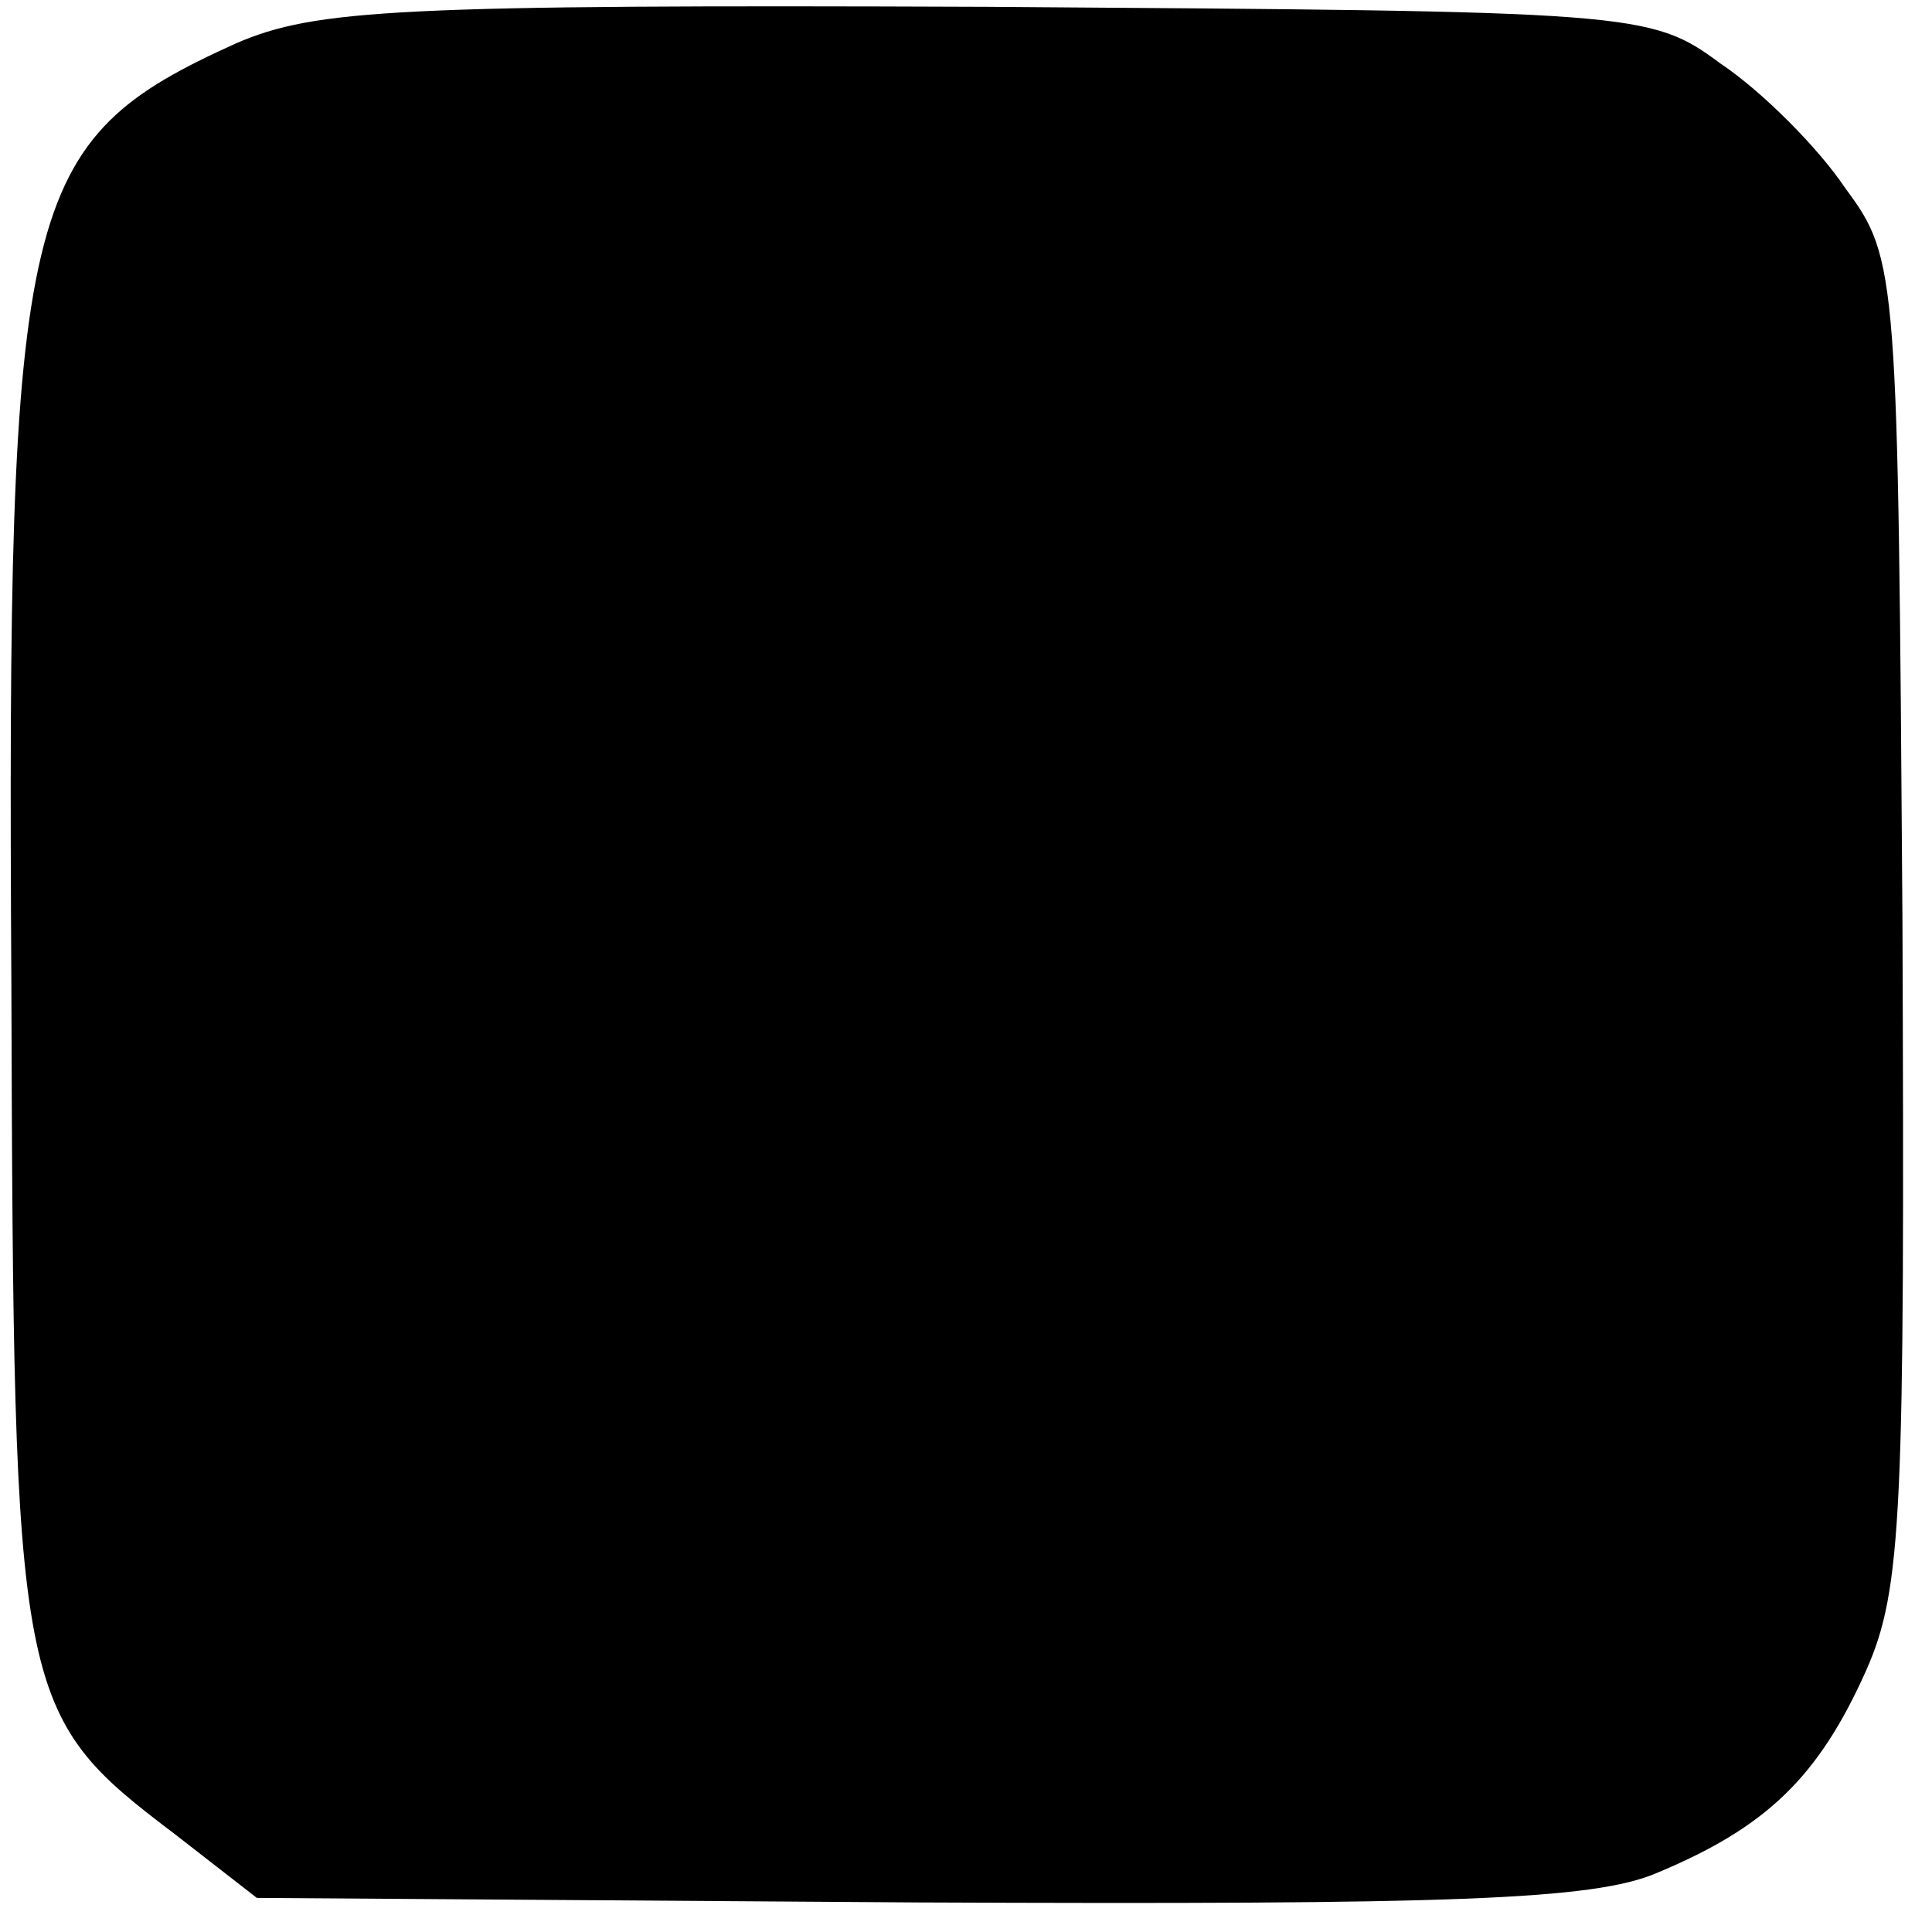 <?xml version="1.0" standalone="no"?>
<!DOCTYPE svg PUBLIC "-//W3C//DTD SVG 20010904//EN"
 "http://www.w3.org/TR/2001/REC-SVG-20010904/DTD/svg10.dtd">
<svg version="1.0" xmlns="http://www.w3.org/2000/svg"
 width="85pt" height="85pt" viewBox="0 0 85 85"
 preserveAspectRatio="xMidYMid meet">
<g transform="translate(0,85) scale(0.1,-0.1)"
fill="#000000" stroke="none">
<path d="M104 831 c-95 -43 -101 -68 -99 -414 1 -315 2 -321 72 -374 l36 -28
291 -2 c235 -1 297 1 325 13 48 20 71 42 92 89 16 36 17 70 16 330 -2 285 -2
291 -25 322 -12 18 -37 43 -55 55 -31 23 -37 23 -323 25 -259 1 -295 -1 -330
-16z"/>
</g>
</svg>
